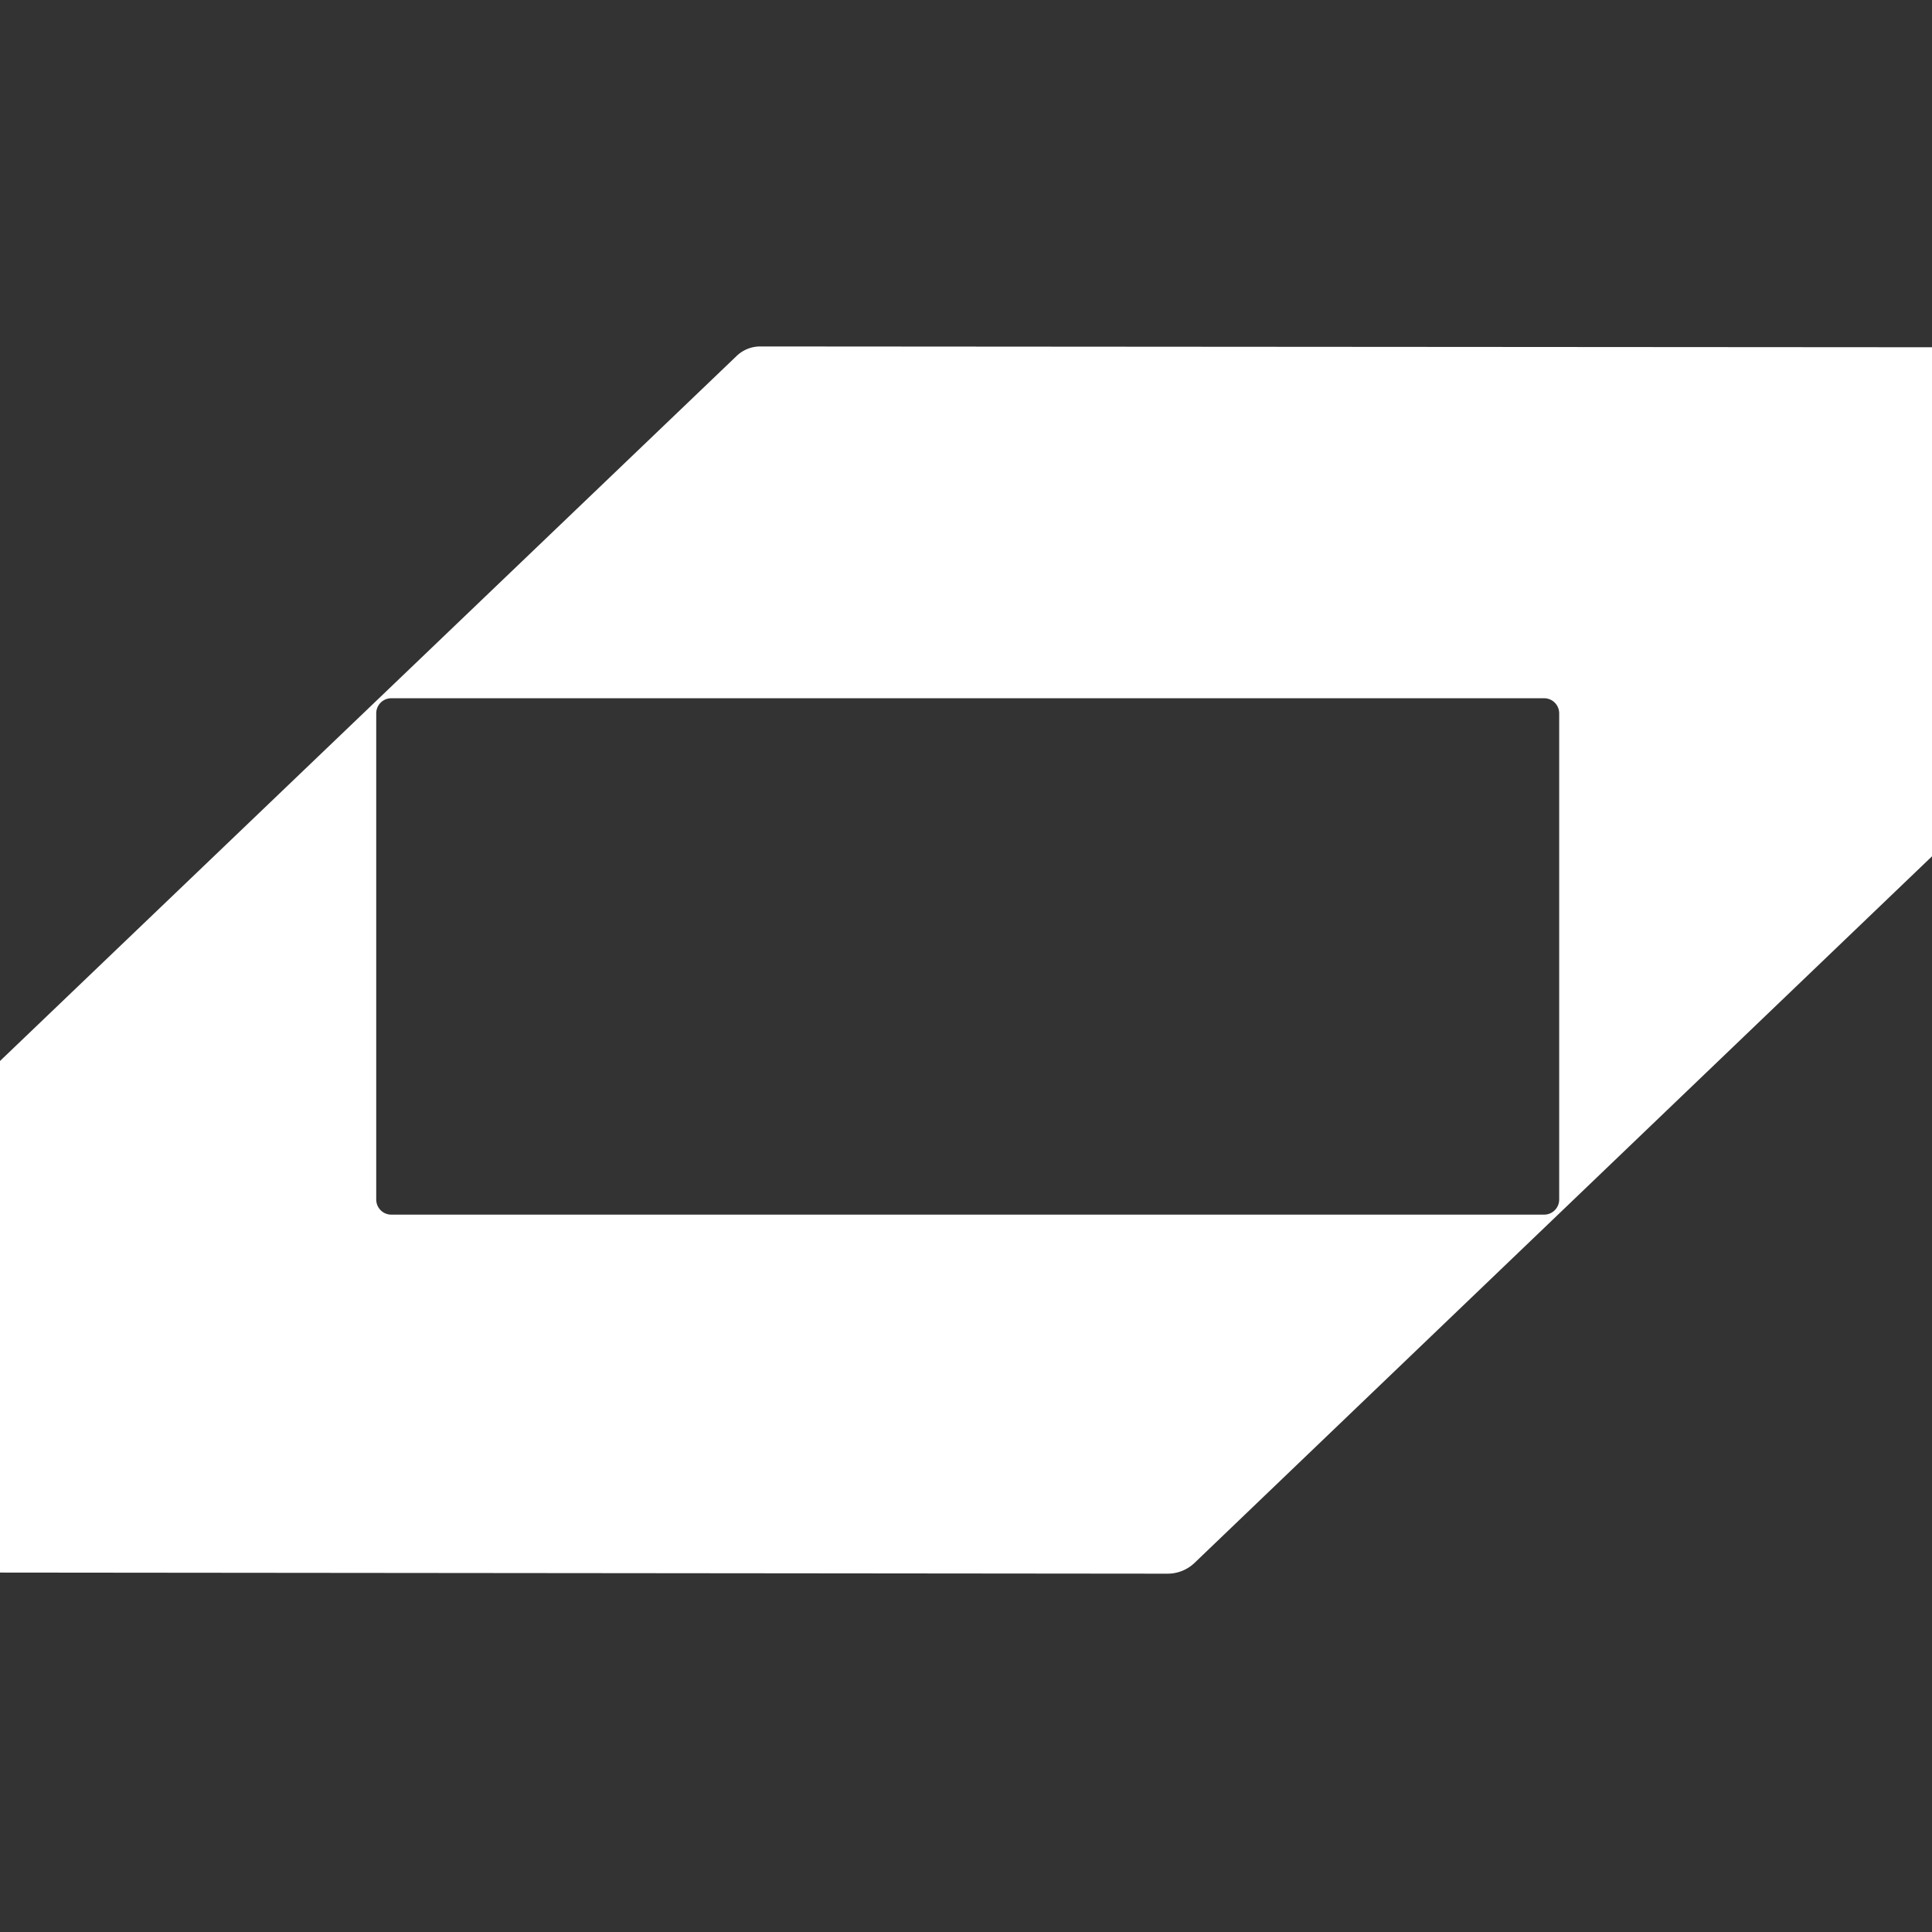 <?xml version="1.0" encoding="UTF-8" standalone="no"?>
<!DOCTYPE svg PUBLIC "-//W3C//DTD SVG 1.1//EN" "http://www.w3.org/Graphics/SVG/1.1/DTD/svg11.dtd">
<svg xmlns="http://www.w3.org/2000/svg" version="1.1" viewBox="0.00 0.00 192.00 192.00">
<rect x="0.00" y="0.00" width="192.00" height="192.00" fill="#333333" stroke="none"/>
<path fill="#ffffff" d="
  M 192.00 34.51
  L 192.00 85.10
  L 118.71 155.32
  A 3.87 3.86 23.1 0 1 116.04 156.39
  L 0.00 156.28
  L 0.00 105.44
  L 73.21 35.37
  A 3.38 3.38 0.0 0 1 75.55 34.43
  L 192.00 34.51
  Z
  M 154.95 70.89
  A 1.50 1.50 0.0 0 0 153.45 69.39
  L 38.89 69.39
  A 1.50 1.50 0.0 0 0 37.39 70.89
  L 37.39 119.21
  A 1.50 1.50 0.0 0 0 38.89 120.71
  L 153.45 120.71
  A 1.50 1.50 0.0 0 0 154.95 119.21
  L 154.95 70.89
  Z"
/>
</svg>
